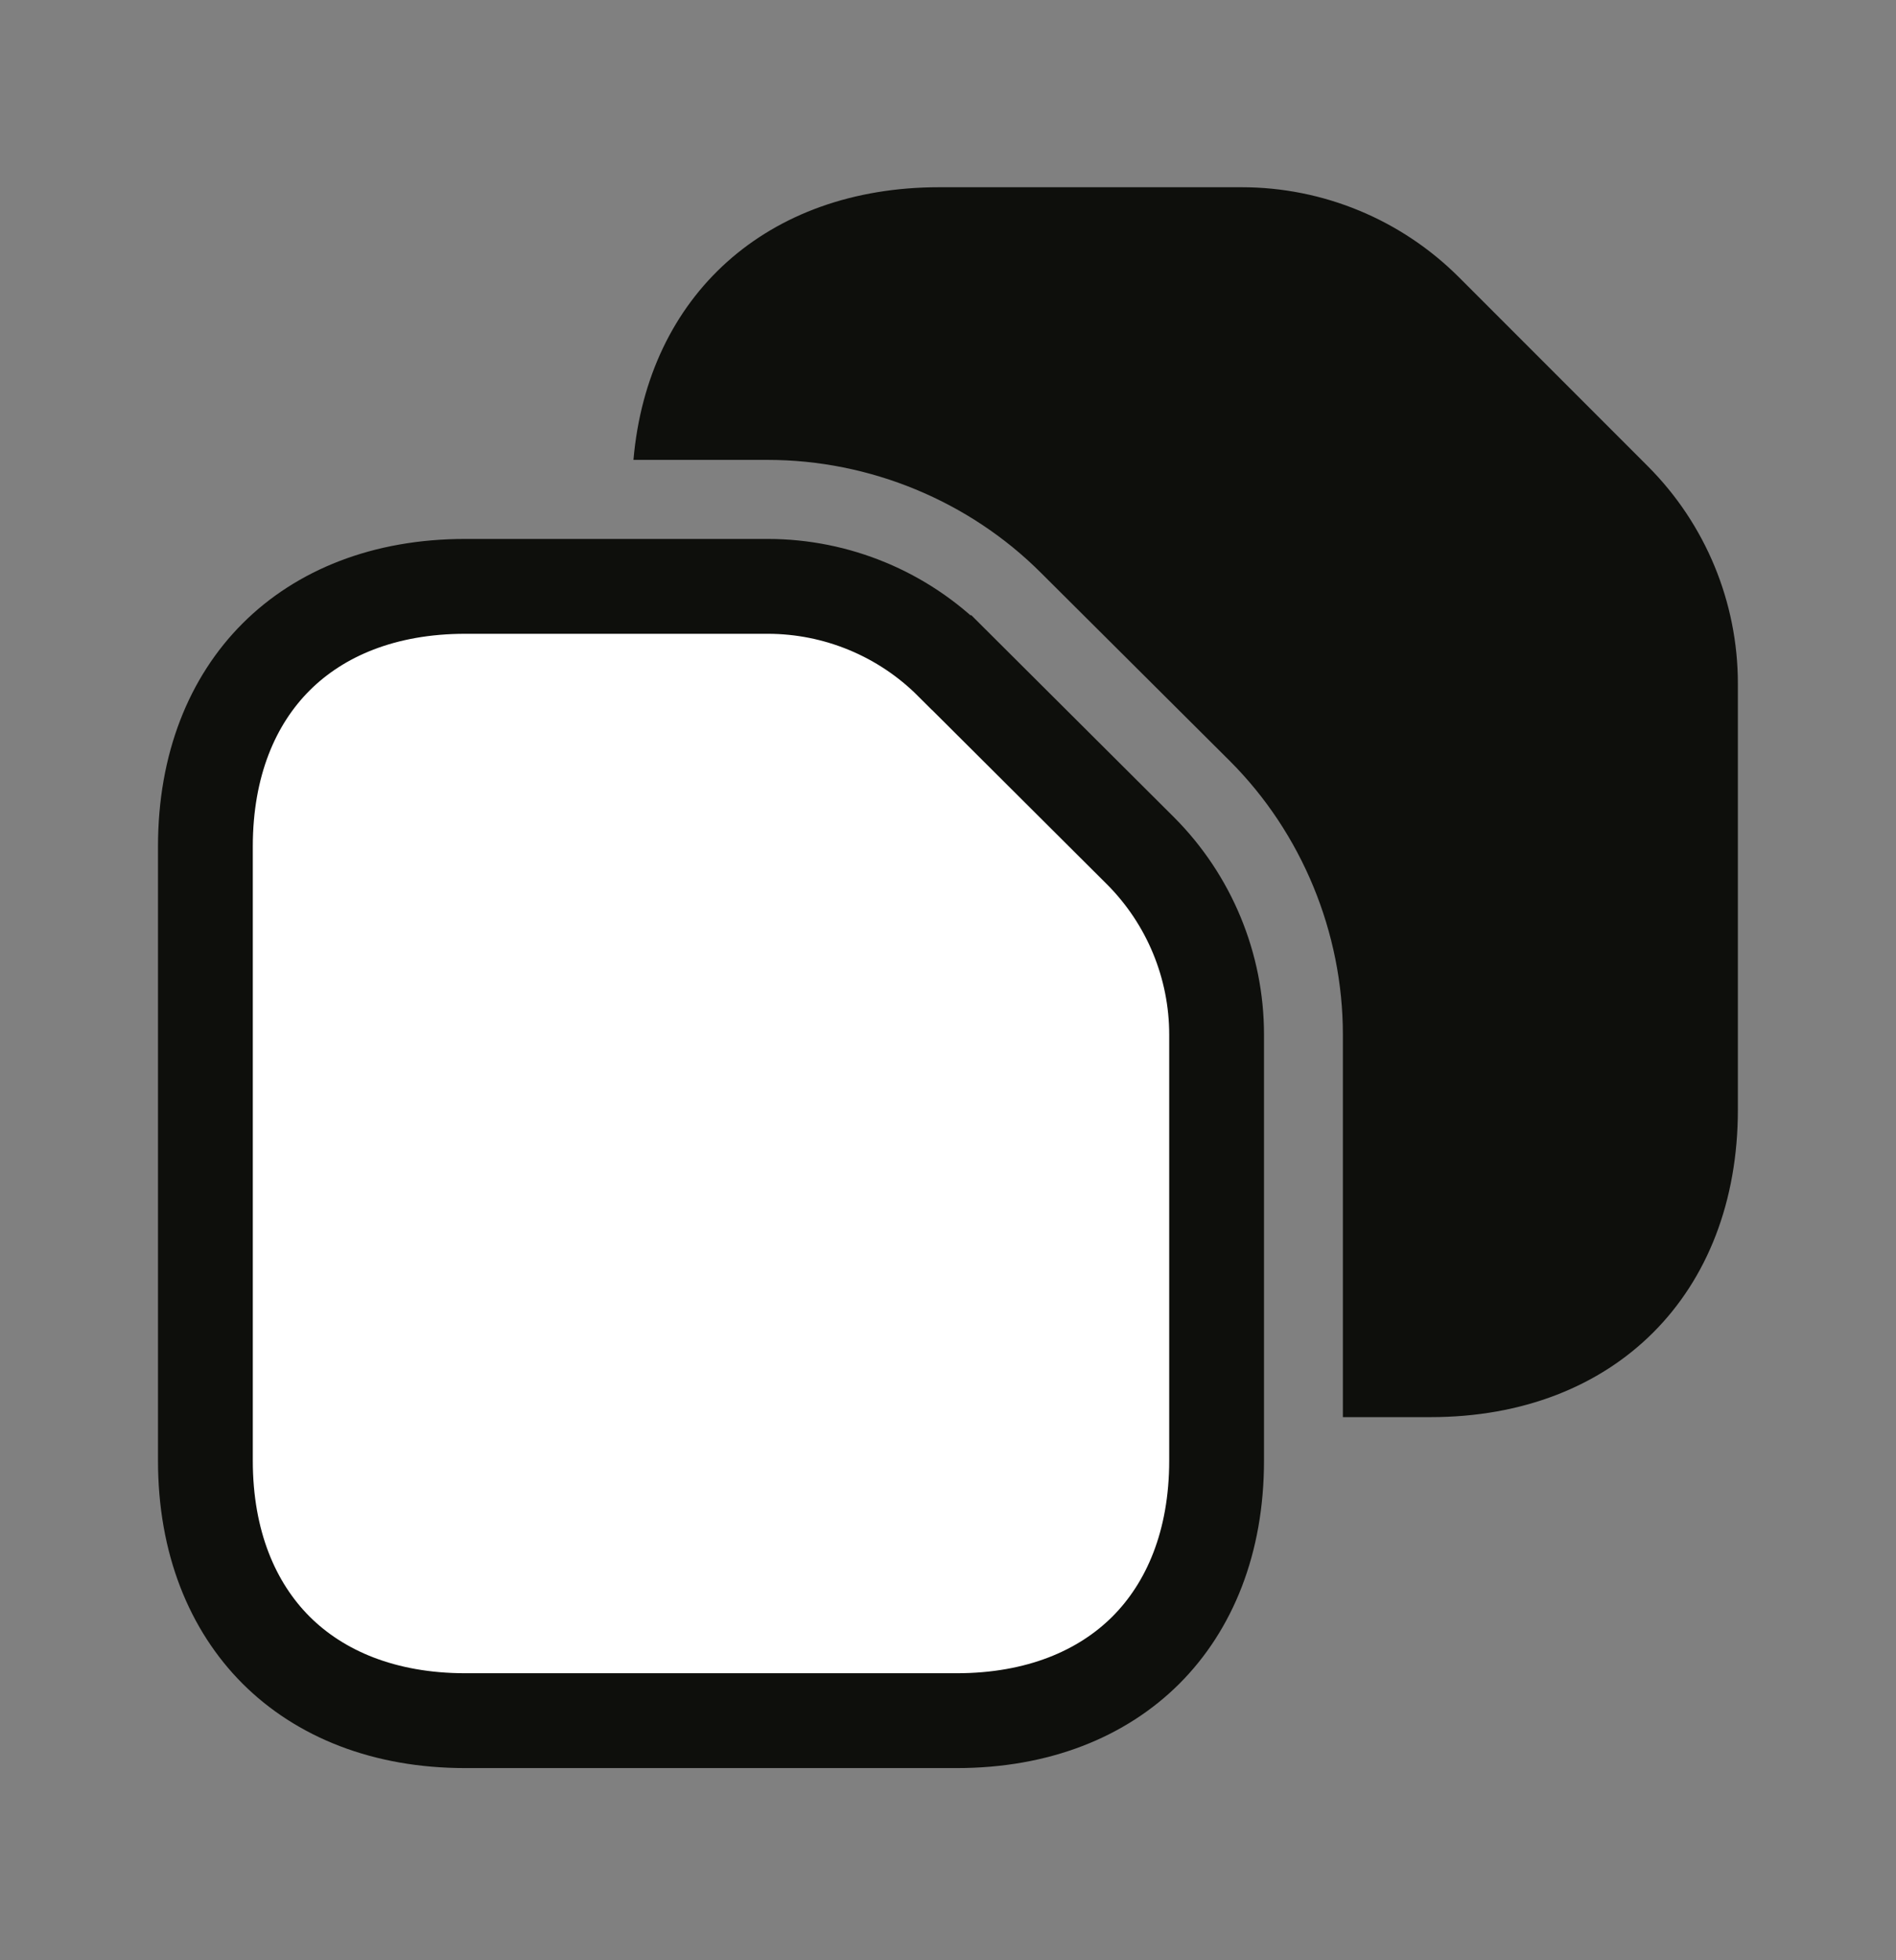 <svg width="30" height="31" viewBox="0 0 30 31" fill="none" xmlns="http://www.w3.org/2000/svg">
<rect x="0" y="0" width="30" height="31" fill="#808080" stroke="none"/>
<path d="M7.362 9.273H12.15C13.239 9.274 14.286 9.707 15.058 10.479L15.059 10.479L18.046 13.455C18.817 14.227 19.25 15.274 19.25 16.361V23.099C19.25 24.39 18.822 25.405 18.131 26.096C17.439 26.786 16.424 27.211 15.138 27.211H7.362C6.076 27.211 5.061 26.786 4.369 26.096C3.678 25.405 3.25 24.39 3.25 23.099V13.386C3.25 12.094 3.678 11.079 4.369 10.389C5.061 9.698 6.076 9.273 7.362 9.273Z" fill="white" stroke="#0E0F0C" stroke-width="1.5"/>
<path d="M27.498 10.811V17.548C27.498 20.461 25.548 22.411 22.636 22.411H21.248V16.361C21.248 14.748 20.598 13.173 19.461 12.036L16.473 9.061C15.336 7.923 13.761 7.273 12.148 7.273H10.023C10.248 4.673 12.136 2.961 14.861 2.961H19.648C20.936 2.961 22.173 3.473 23.086 4.386L26.073 7.373C26.986 8.286 27.498 9.523 27.498 10.811Z" fill="#0E0F0C"/>
</svg>
